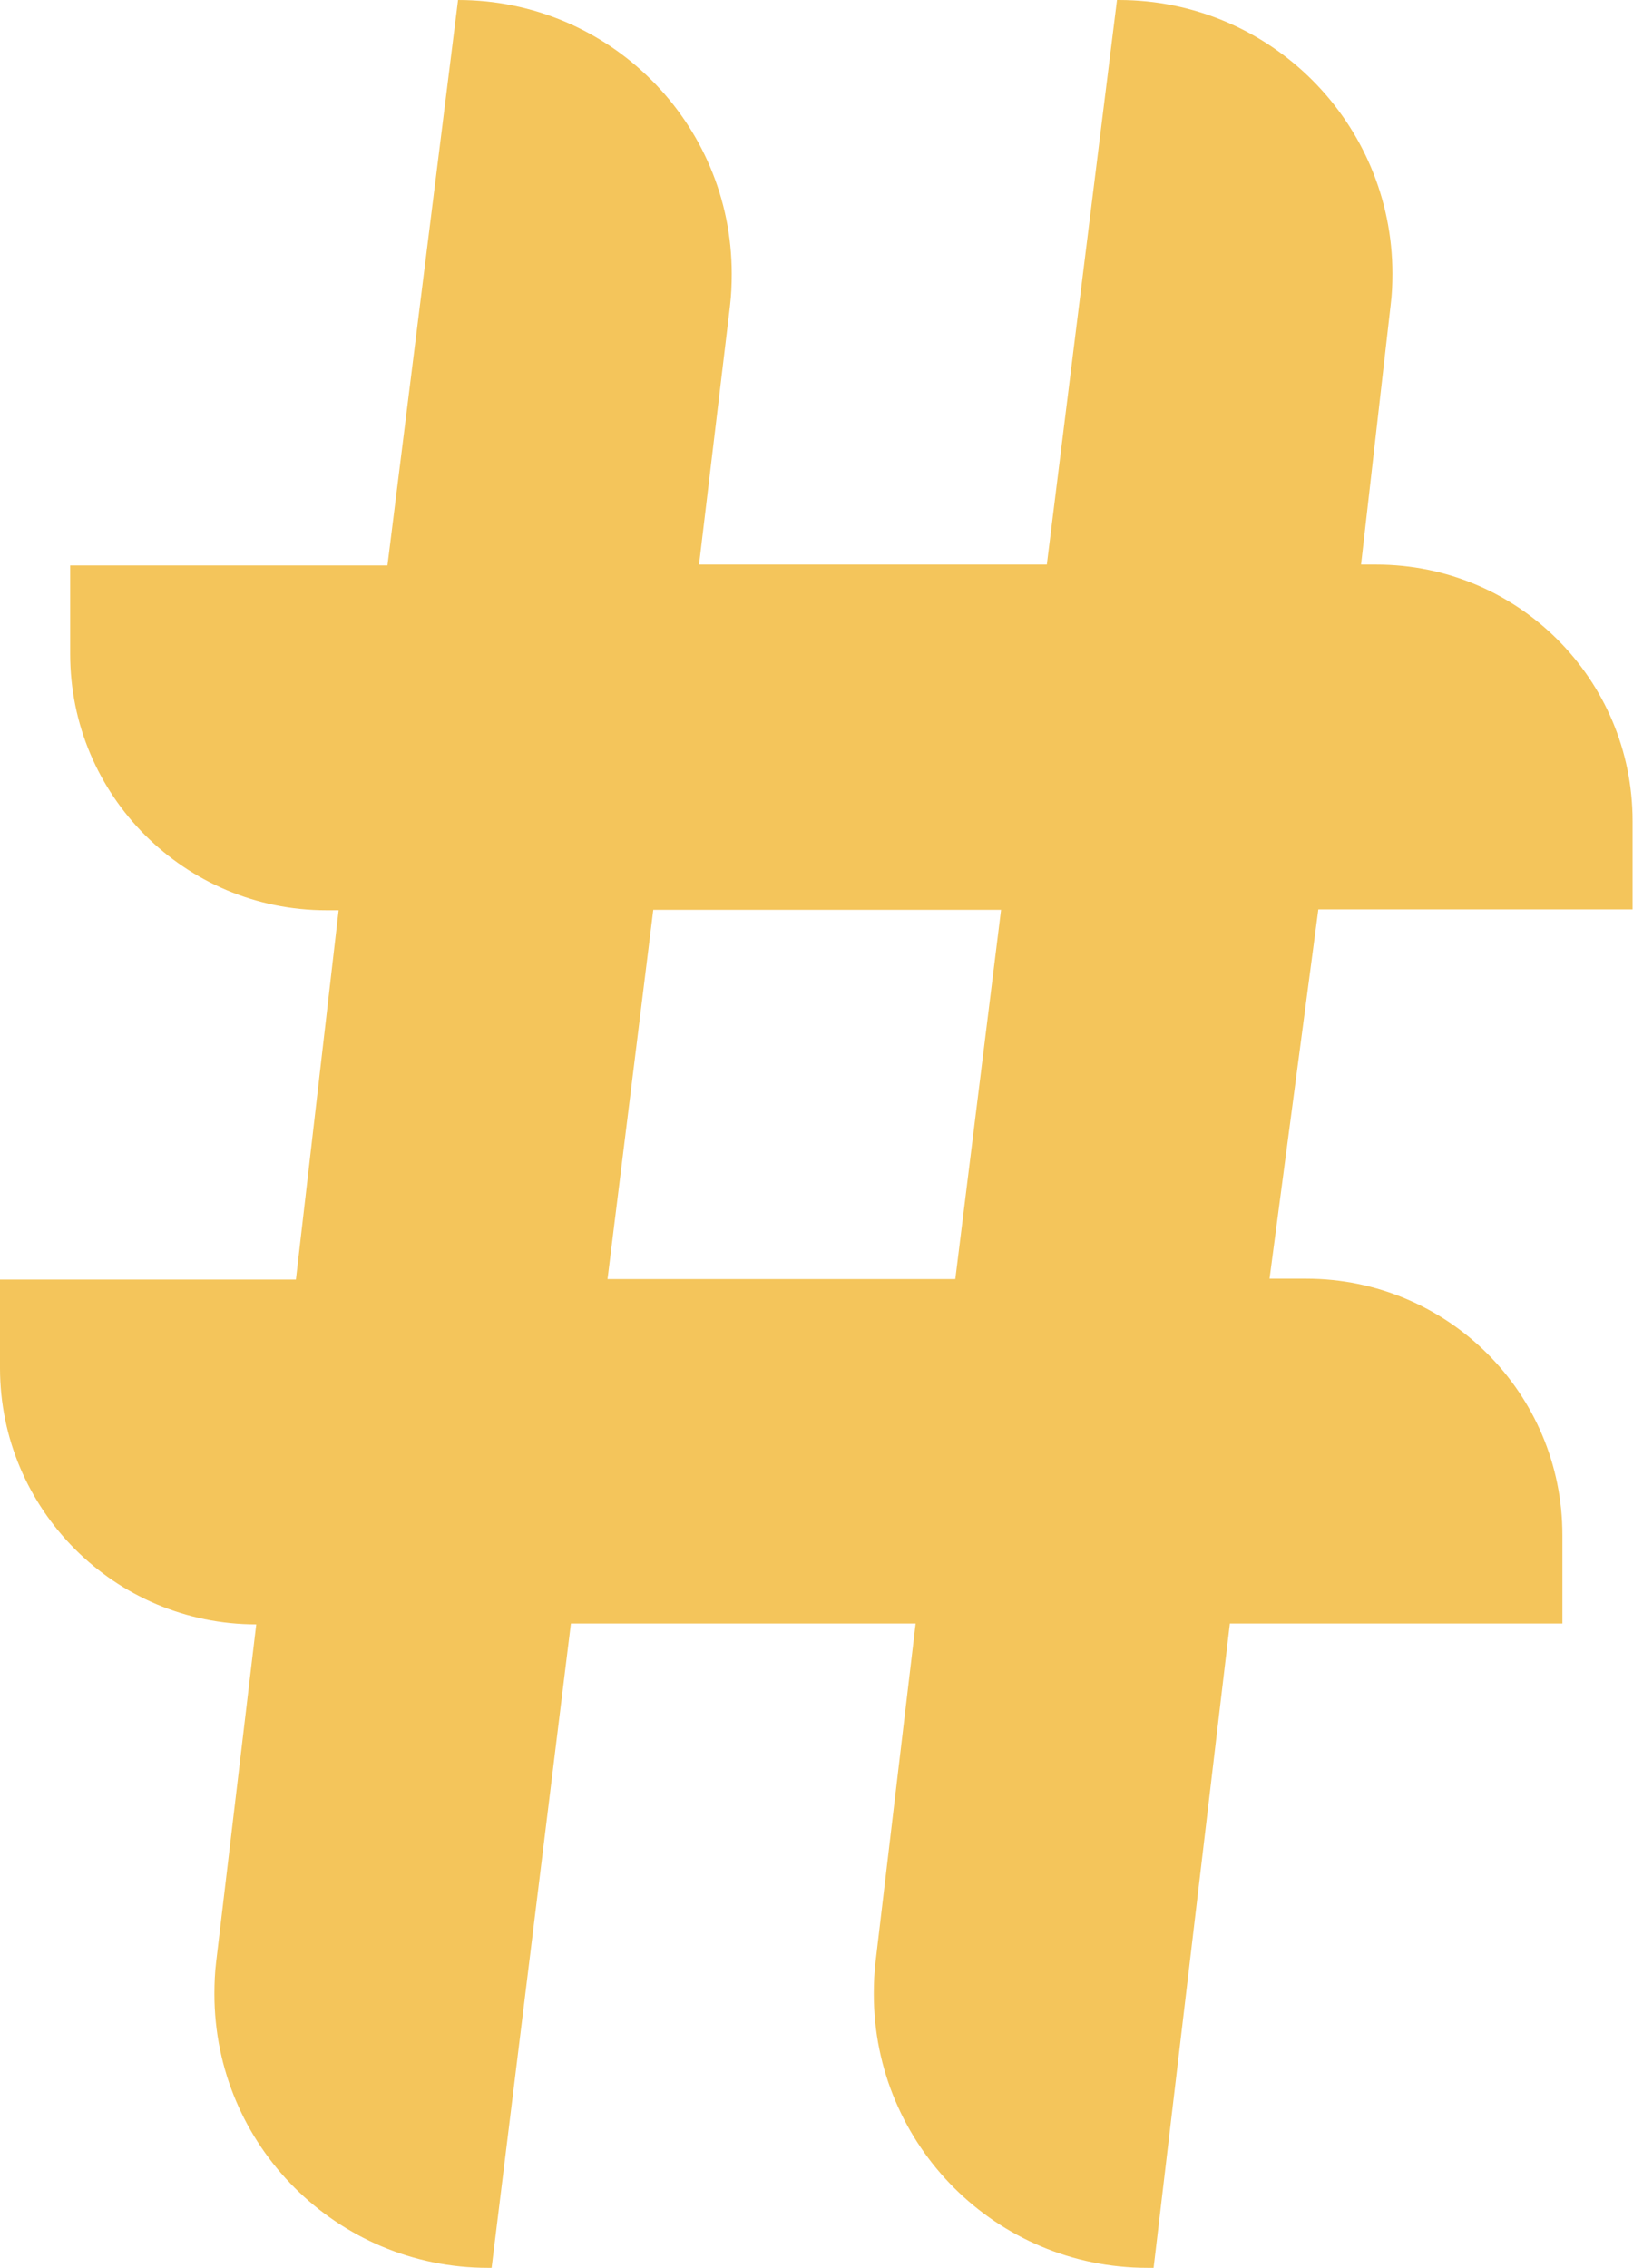   <svg xmlns="http://www.w3.org/2000/svg" x="0px" y="0px" viewBox="0 0 374.7 520.3" style="vertical-align: middle; max-width: 100%; width: 100%;" width="100%">
   <path d="M58.8,372.6L58.8,372.6C26.3,372.6,0,346.2,0,313.8v-20.3h67.9l9.8-84.7h-2.8  c-32.5,0-58.8-26.3-58.8-58.8c0,0,0,0,0,0v-20.3h72.8L105.1,0l0,0c34.7,0,62.8,28.1,62.8,62.8c0,2.5-0.1,4.9-0.4,7.4l-7.1,59.3h79.8  L256.3,0h0.4c34.7,0,62.8,28.1,62.8,62.8c0,2.4-0.1,4.7-0.4,7.1l-6.8,59.6h3.5c32.5,0,58.8,26.3,58.8,58.8v20.3h-72.1l-11.2,84.7  h8.4c32.5,0,58.8,26.3,58.8,58.8v0v20.3h-76.3l-17.5,147.8h-1.4c-34.7,0-62.8-28.1-62.8-62.8c0-2.5,0.1-4.9,0.4-7.4l9.2-77.6H131  l-18.2,147.8H112c-34.7,0-62.8-28.1-62.8-62.8c0-2.5,0.1-4.9,0.4-7.4L58.8,372.6z M219.2,293.4l10.5-84.7h-79.8l-10.5,84.7H219.2z" fill="rgb(244,197,91)">
   </path>
  </svg>
